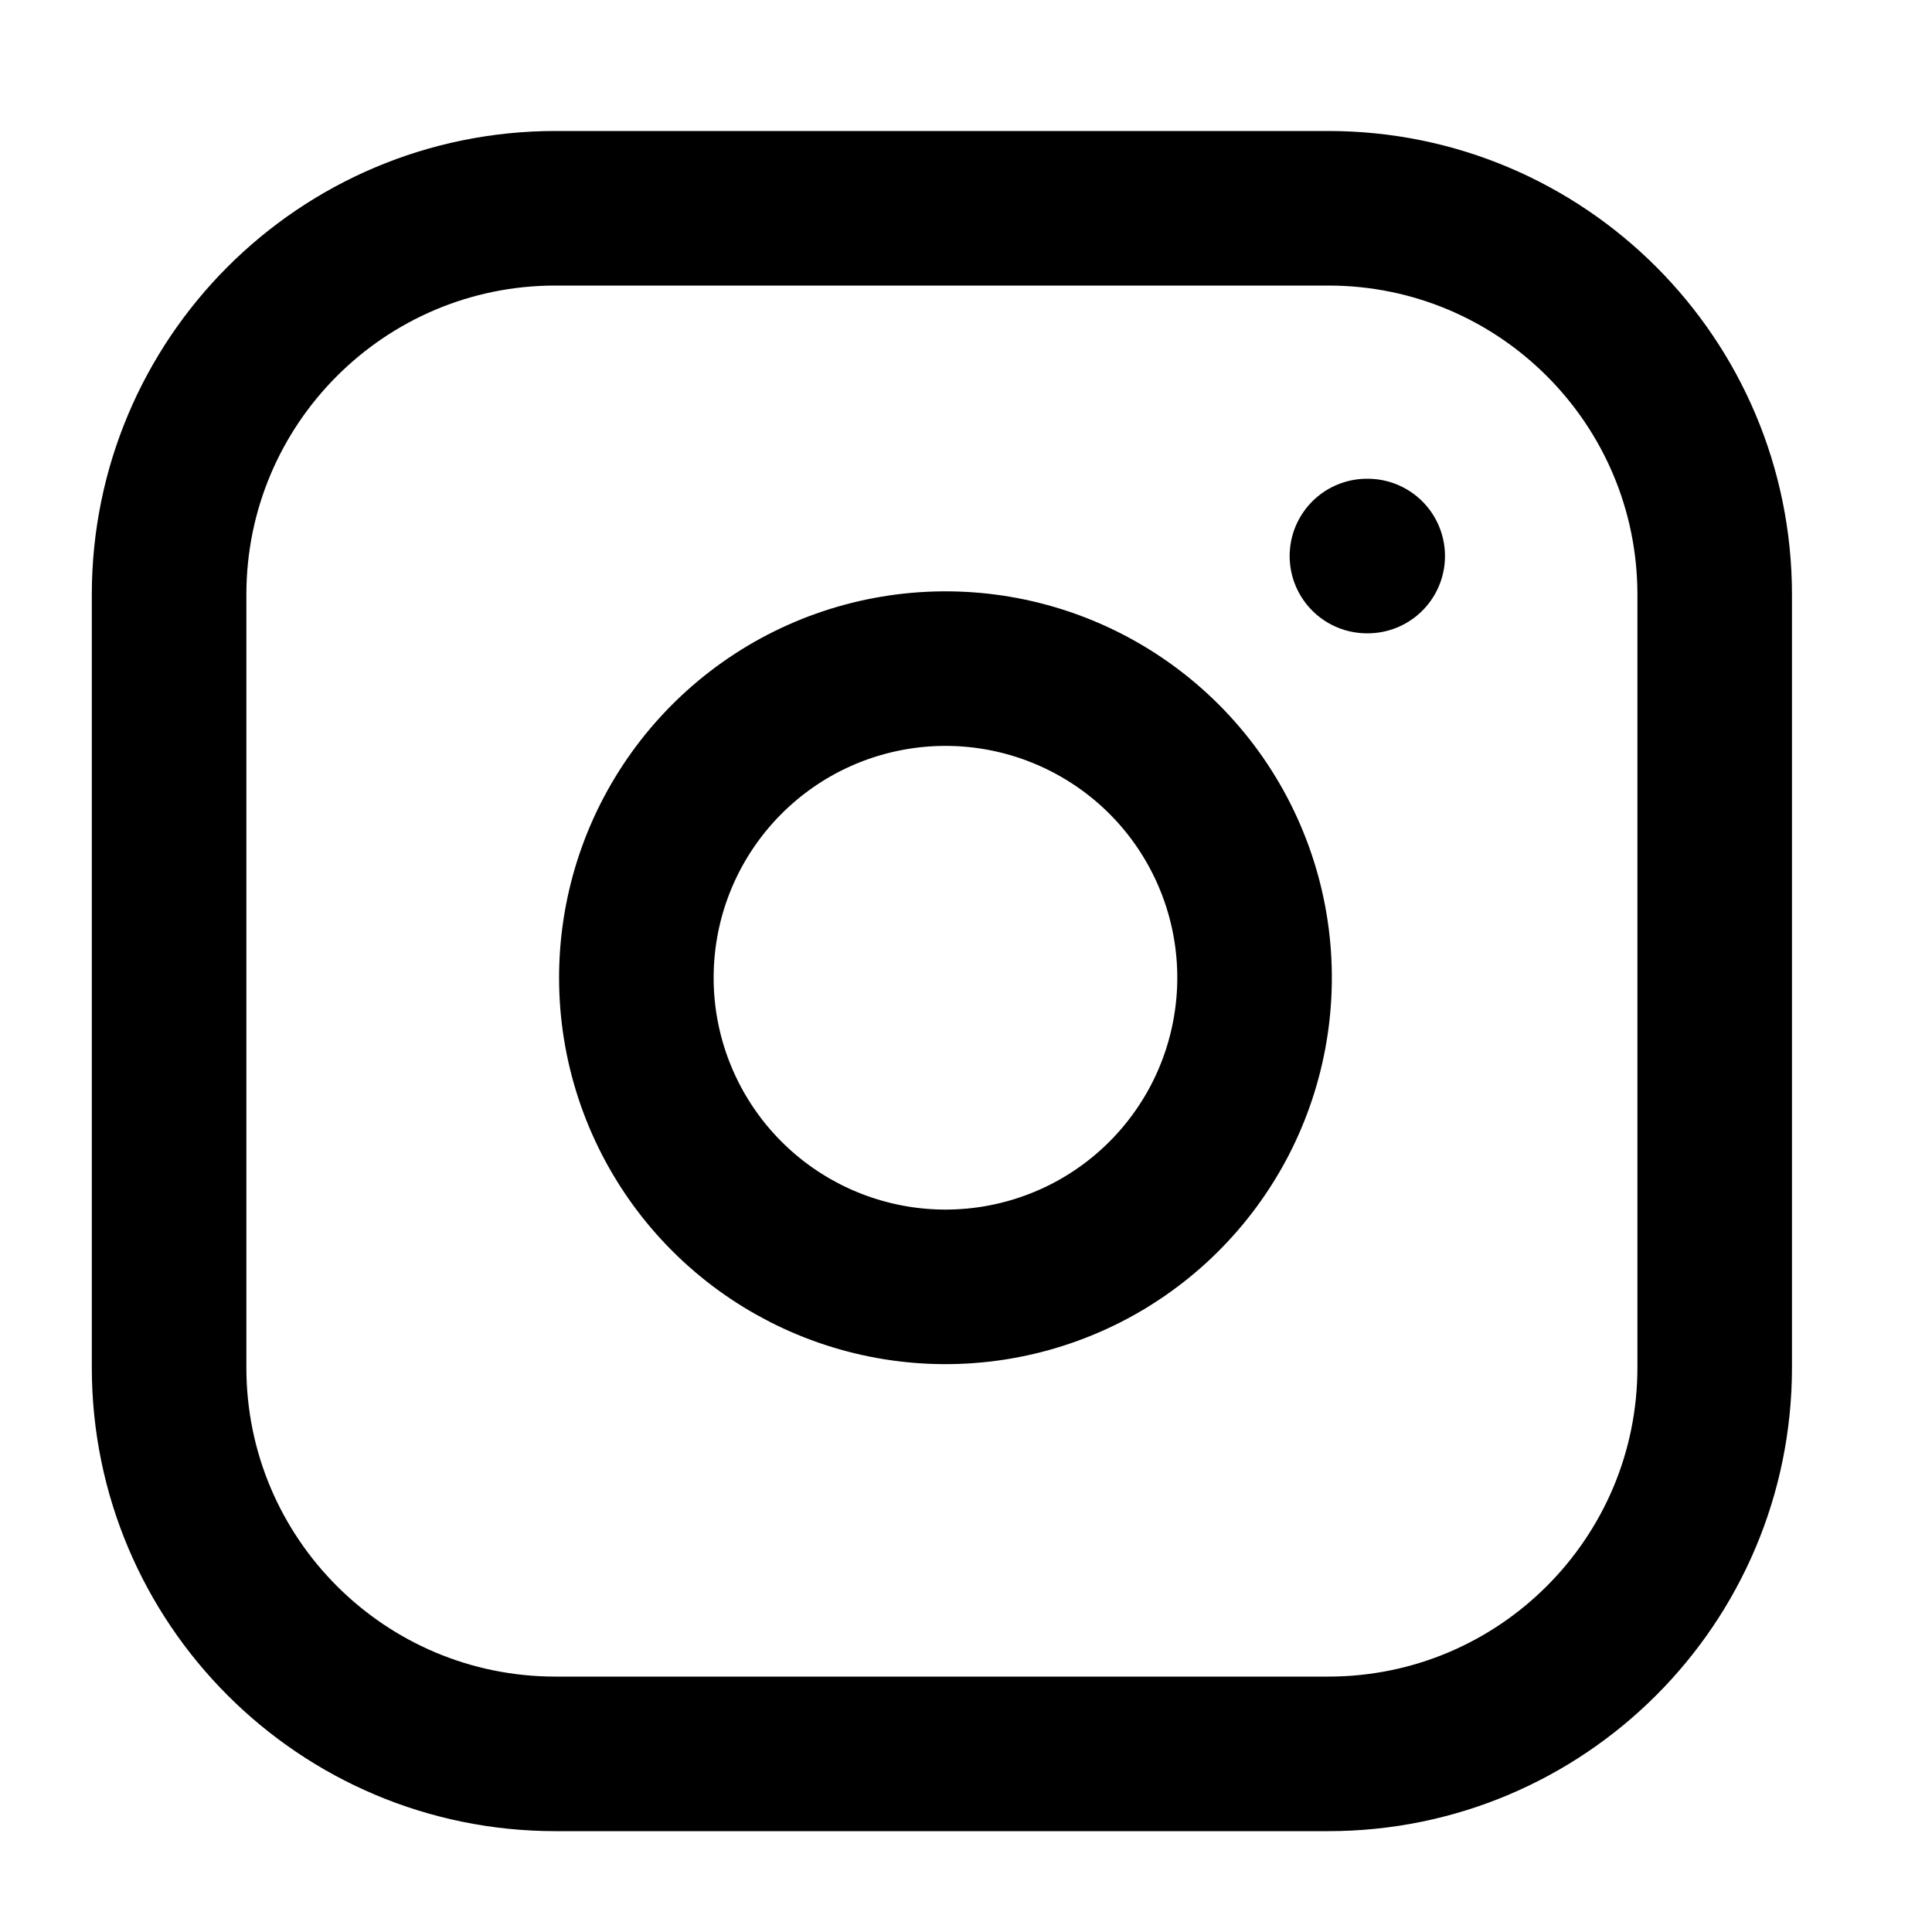 <svg width="25" height="25" viewBox="0 0 25 25" fill="none" xmlns="http://www.w3.org/2000/svg">
<path d="M17.188 2.695H7.188C4.426 2.695 2.188 4.934 2.188 7.695V17.695C2.188 20.456 4.426 22.695 7.188 22.695H17.188C19.949 22.695 22.188 20.456 22.188 17.695V7.695C22.188 4.934 19.949 2.695 17.188 2.695Z" stroke="black" stroke-width="2" stroke-linecap="round" stroke-linejoin="round"/>
<path d="M16.191 12.065C16.314 12.897 16.172 13.747 15.785 14.494C15.397 15.241 14.784 15.847 14.033 16.225C13.281 16.603 12.43 16.735 11.599 16.601C10.768 16.467 10.001 16.075 9.406 15.48C8.811 14.885 8.419 14.118 8.285 13.287C8.152 12.457 8.283 11.605 8.661 10.854C9.04 10.102 9.645 9.489 10.392 9.101C11.139 8.714 11.989 8.572 12.821 8.695C13.67 8.821 14.456 9.217 15.063 9.823C15.67 10.43 16.065 11.216 16.191 12.065Z" stroke="black" stroke-width="2" stroke-linecap="round" stroke-linejoin="round"/>
<path d="M17.688 7.195H17.698" stroke="black" stroke-width="2" stroke-linecap="round" stroke-linejoin="round"/>
</svg>
